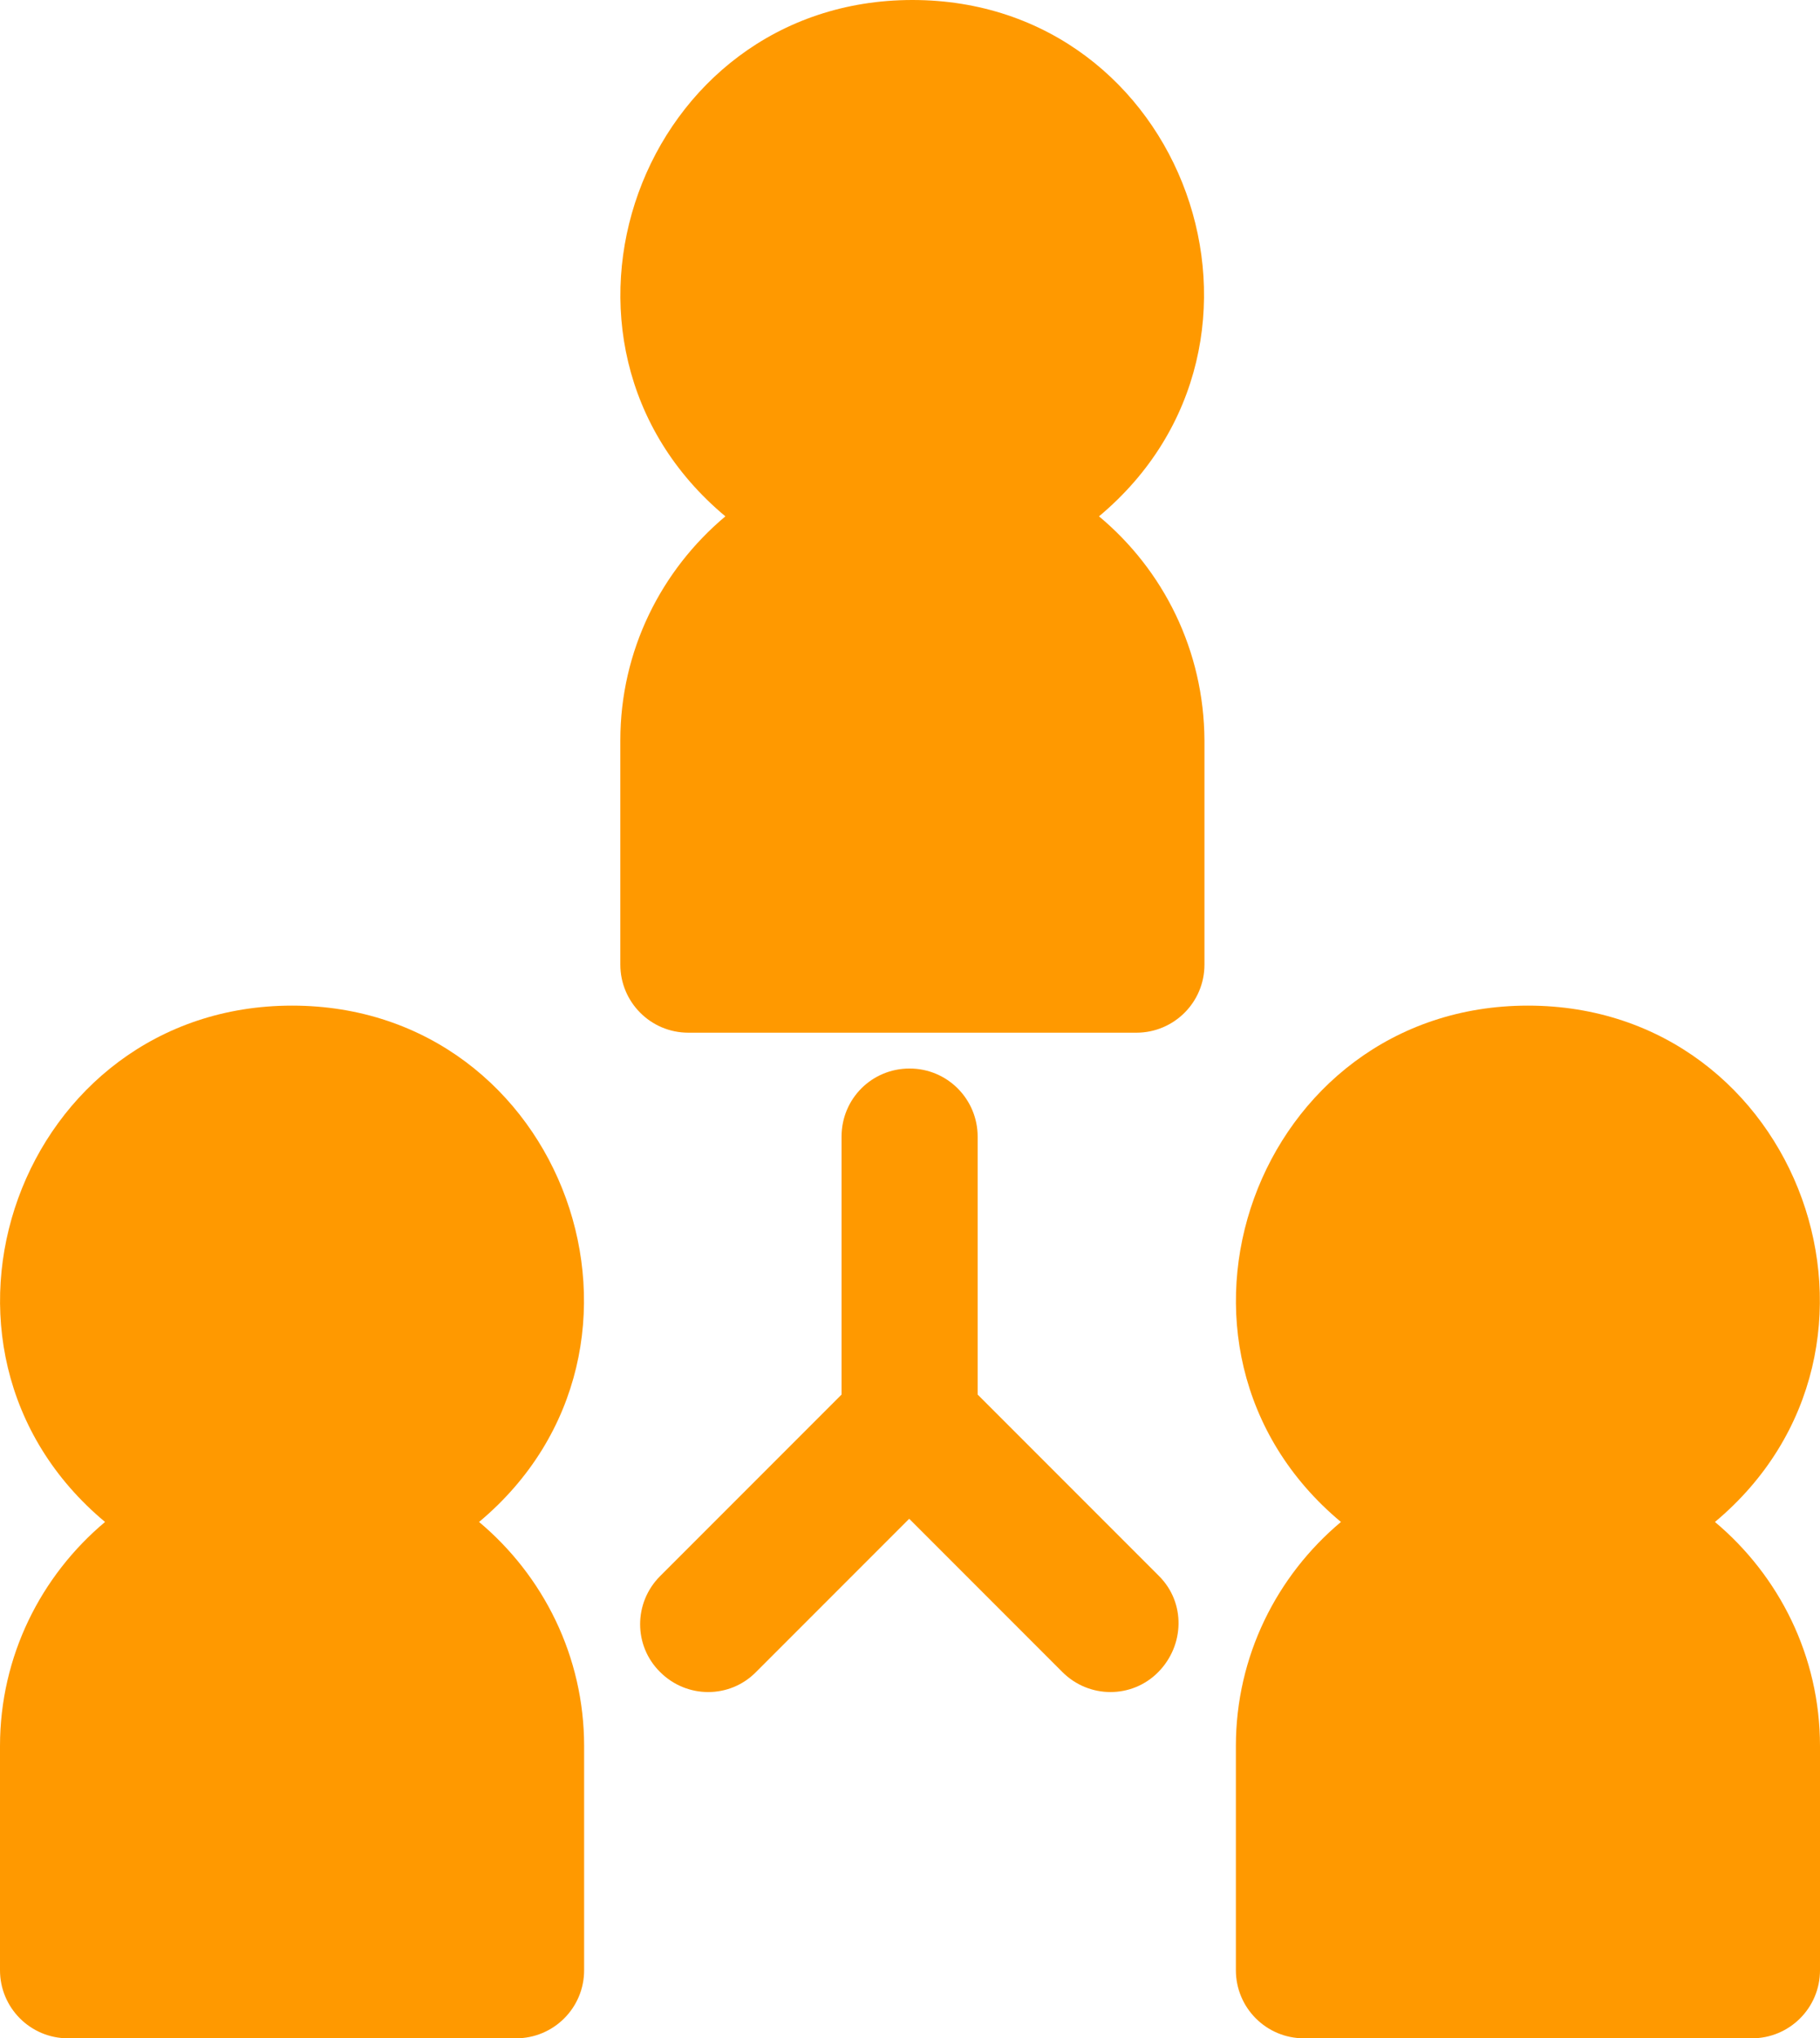 <?xml version="1.0" encoding="utf-8"?>
<!-- Generator: Adobe Illustrator 24.1.2, SVG Export Plug-In . SVG Version: 6.00 Build 0)  -->
<svg version="1.1" id="Layer_1" xmlns="http://www.w3.org/2000/svg" xmlns:xlink="http://www.w3.org/1999/xlink" x="0px" y="0px"
	 viewBox="0 0 457.4 512" style="enable-background:new 0 0 457.4 512;" xml:space="preserve">
<style type="text/css">
	.st0{fill:#FF9900;}
</style>
<g>
	<g>
		<path class="st0" d="M276.2,129.7C328.6,85.9,297.8,0,229.3,0c-68.4,0-99.5,85.9-47,129.7c-16.1,13.5-26.4,33.7-26.4,56.3v56.3
			c0,9.4,7.6,17.1,17.1,17.1h112.6c9.4,0,17.1-7.6,17.1-17.1V186C302.6,163.4,292.4,143.2,276.2,129.7z"/>
	</g>
</g>
<g>
	<g>
		<path class="st0" d="M120.4,382.3c52.4-43.8,21.5-129.7-47-129.7c-68.4,0-99.5,85.9-47,129.7C10.3,395.8,0,416,0,438.6v56.3
			c0,9.4,7.6,17.1,17.1,17.1h112.6c9.4,0,17.1-7.6,17.1-17.1v-56.3C146.8,416,136.5,395.8,120.4,382.3z"/>
	</g>
</g>
<g>
	<g>
		<path class="st0" d="M431,382.3c52.4-43.8,21.5-129.7-47-129.7c-68.4,0-99.5,85.9-47,129.7c-16.1,13.5-26.4,33.7-26.4,56.3v56.3
			c0,9.4,7.6,17.1,17.1,17.1h112.6c9.4,0,17.1-7.6,17.1-17.1v-56.3C457.4,416,447.1,395.8,431,382.3z"/>
	</g>
</g>
<g>
	<g>
		<path class="st0" d="M291.3,395.9l-45.6-45.6v-64.8c0-9.4-7.6-17.1-17.1-17.1s-17.1,7.6-17.1,17.1v64.8l-45.6,45.6
			c-6.7,6.7-6.7,17.5,0,24.1c6.7,6.7,17.5,6.7,24.1,0l38.5-38.5l38.5,38.5c6.7,6.7,17.5,6.7,24.1,0S298,402.6,291.3,395.9z"/>
	</g>
</g>
</svg>
